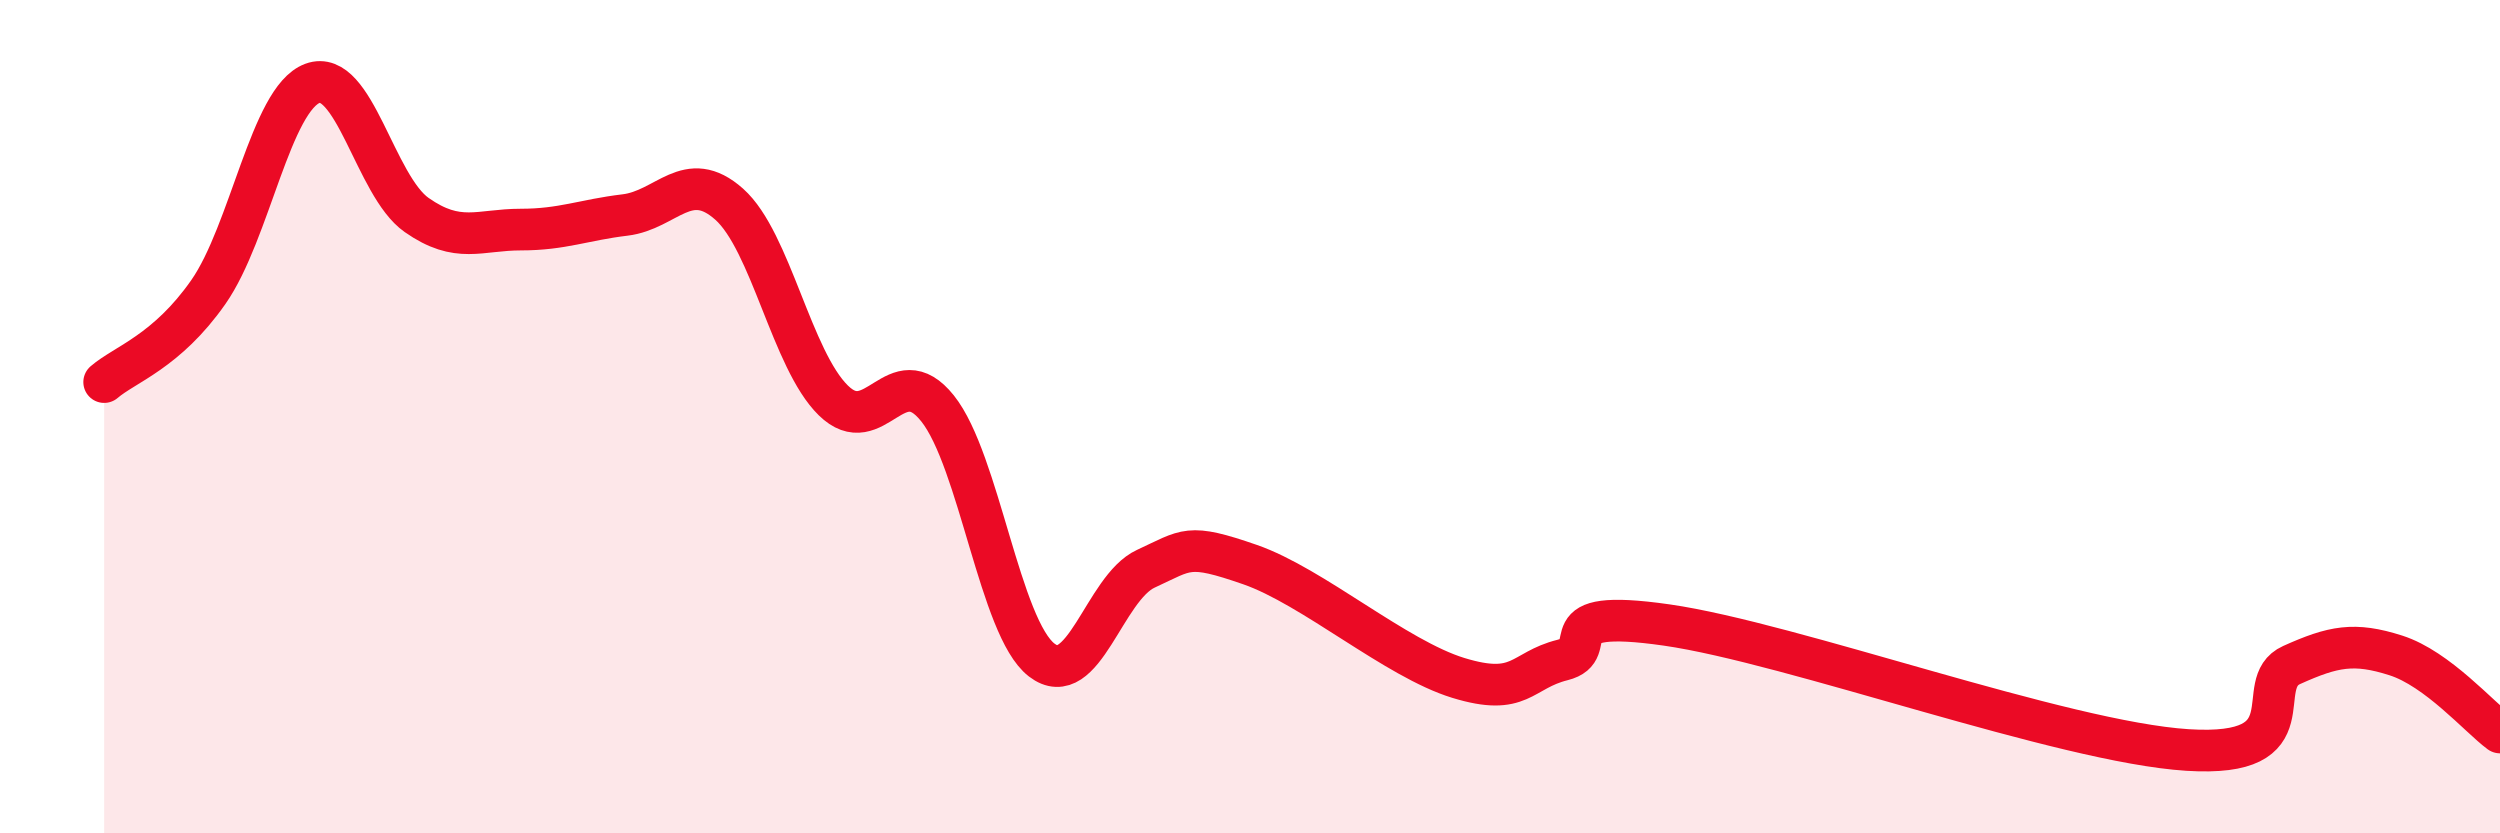 
    <svg width="60" height="20" viewBox="0 0 60 20" xmlns="http://www.w3.org/2000/svg">
      <path
        d="M 2.5,9.17 C 3,8.74 4,8.44 5,7.01 C 6,5.58 6.5,2.37 7.5,2 C 8.5,1.63 9,4.46 10,5.16 C 11,5.86 11.5,5.51 12.5,5.51 C 13.5,5.51 14,5.28 15,5.16 C 16,5.04 16.5,4.01 17.5,4.9 C 18.5,5.79 19,8.63 20,9.61 C 21,10.59 21.5,8.55 22.5,9.8 C 23.5,11.05 24,15.07 25,15.84 C 26,16.61 26.5,14.11 27.5,13.65 C 28.5,13.19 28.5,13.03 30,13.55 C 31.5,14.07 33.5,15.81 35,16.27 C 36.5,16.73 36.5,16.09 37.5,15.84 C 38.5,15.59 37,14.57 40,15 C 43,15.43 49.5,17.81 52.5,18 C 55.5,18.19 54,16.41 55,15.96 C 56,15.51 56.5,15.41 57.5,15.73 C 58.5,16.05 59.5,17.21 60,17.58L60 20L2.5 20Z"
        fill="#EB0A25"
        opacity="0.1"
        stroke-linecap="round"
        stroke-linejoin="round"
      />
      <path
        d="M 2.5,9.17 C 3,8.74 4,8.44 5,7.01 C 6,5.58 6.5,2.37 7.5,2 C 8.5,1.63 9,4.46 10,5.16 C 11,5.86 11.5,5.51 12.5,5.51 C 13.5,5.51 14,5.28 15,5.16 C 16,5.04 16.5,4.01 17.5,4.9 C 18.5,5.79 19,8.63 20,9.61 C 21,10.59 21.5,8.55 22.5,9.8 C 23.5,11.05 24,15.07 25,15.84 C 26,16.61 26.5,14.11 27.5,13.65 C 28.5,13.19 28.5,13.03 30,13.55 C 31.5,14.07 33.5,15.81 35,16.27 C 36.5,16.73 36.5,16.09 37.5,15.84 C 38.5,15.59 37,14.57 40,15 C 43,15.43 49.5,17.81 52.5,18 C 55.5,18.19 54,16.41 55,15.96 C 56,15.51 56.5,15.41 57.5,15.73 C 58.5,16.05 59.5,17.21 60,17.58"
        stroke="#EB0A25"
        stroke-width="1"
        fill="none"
        stroke-linecap="round"
        stroke-linejoin="round"
      />
    </svg>
  